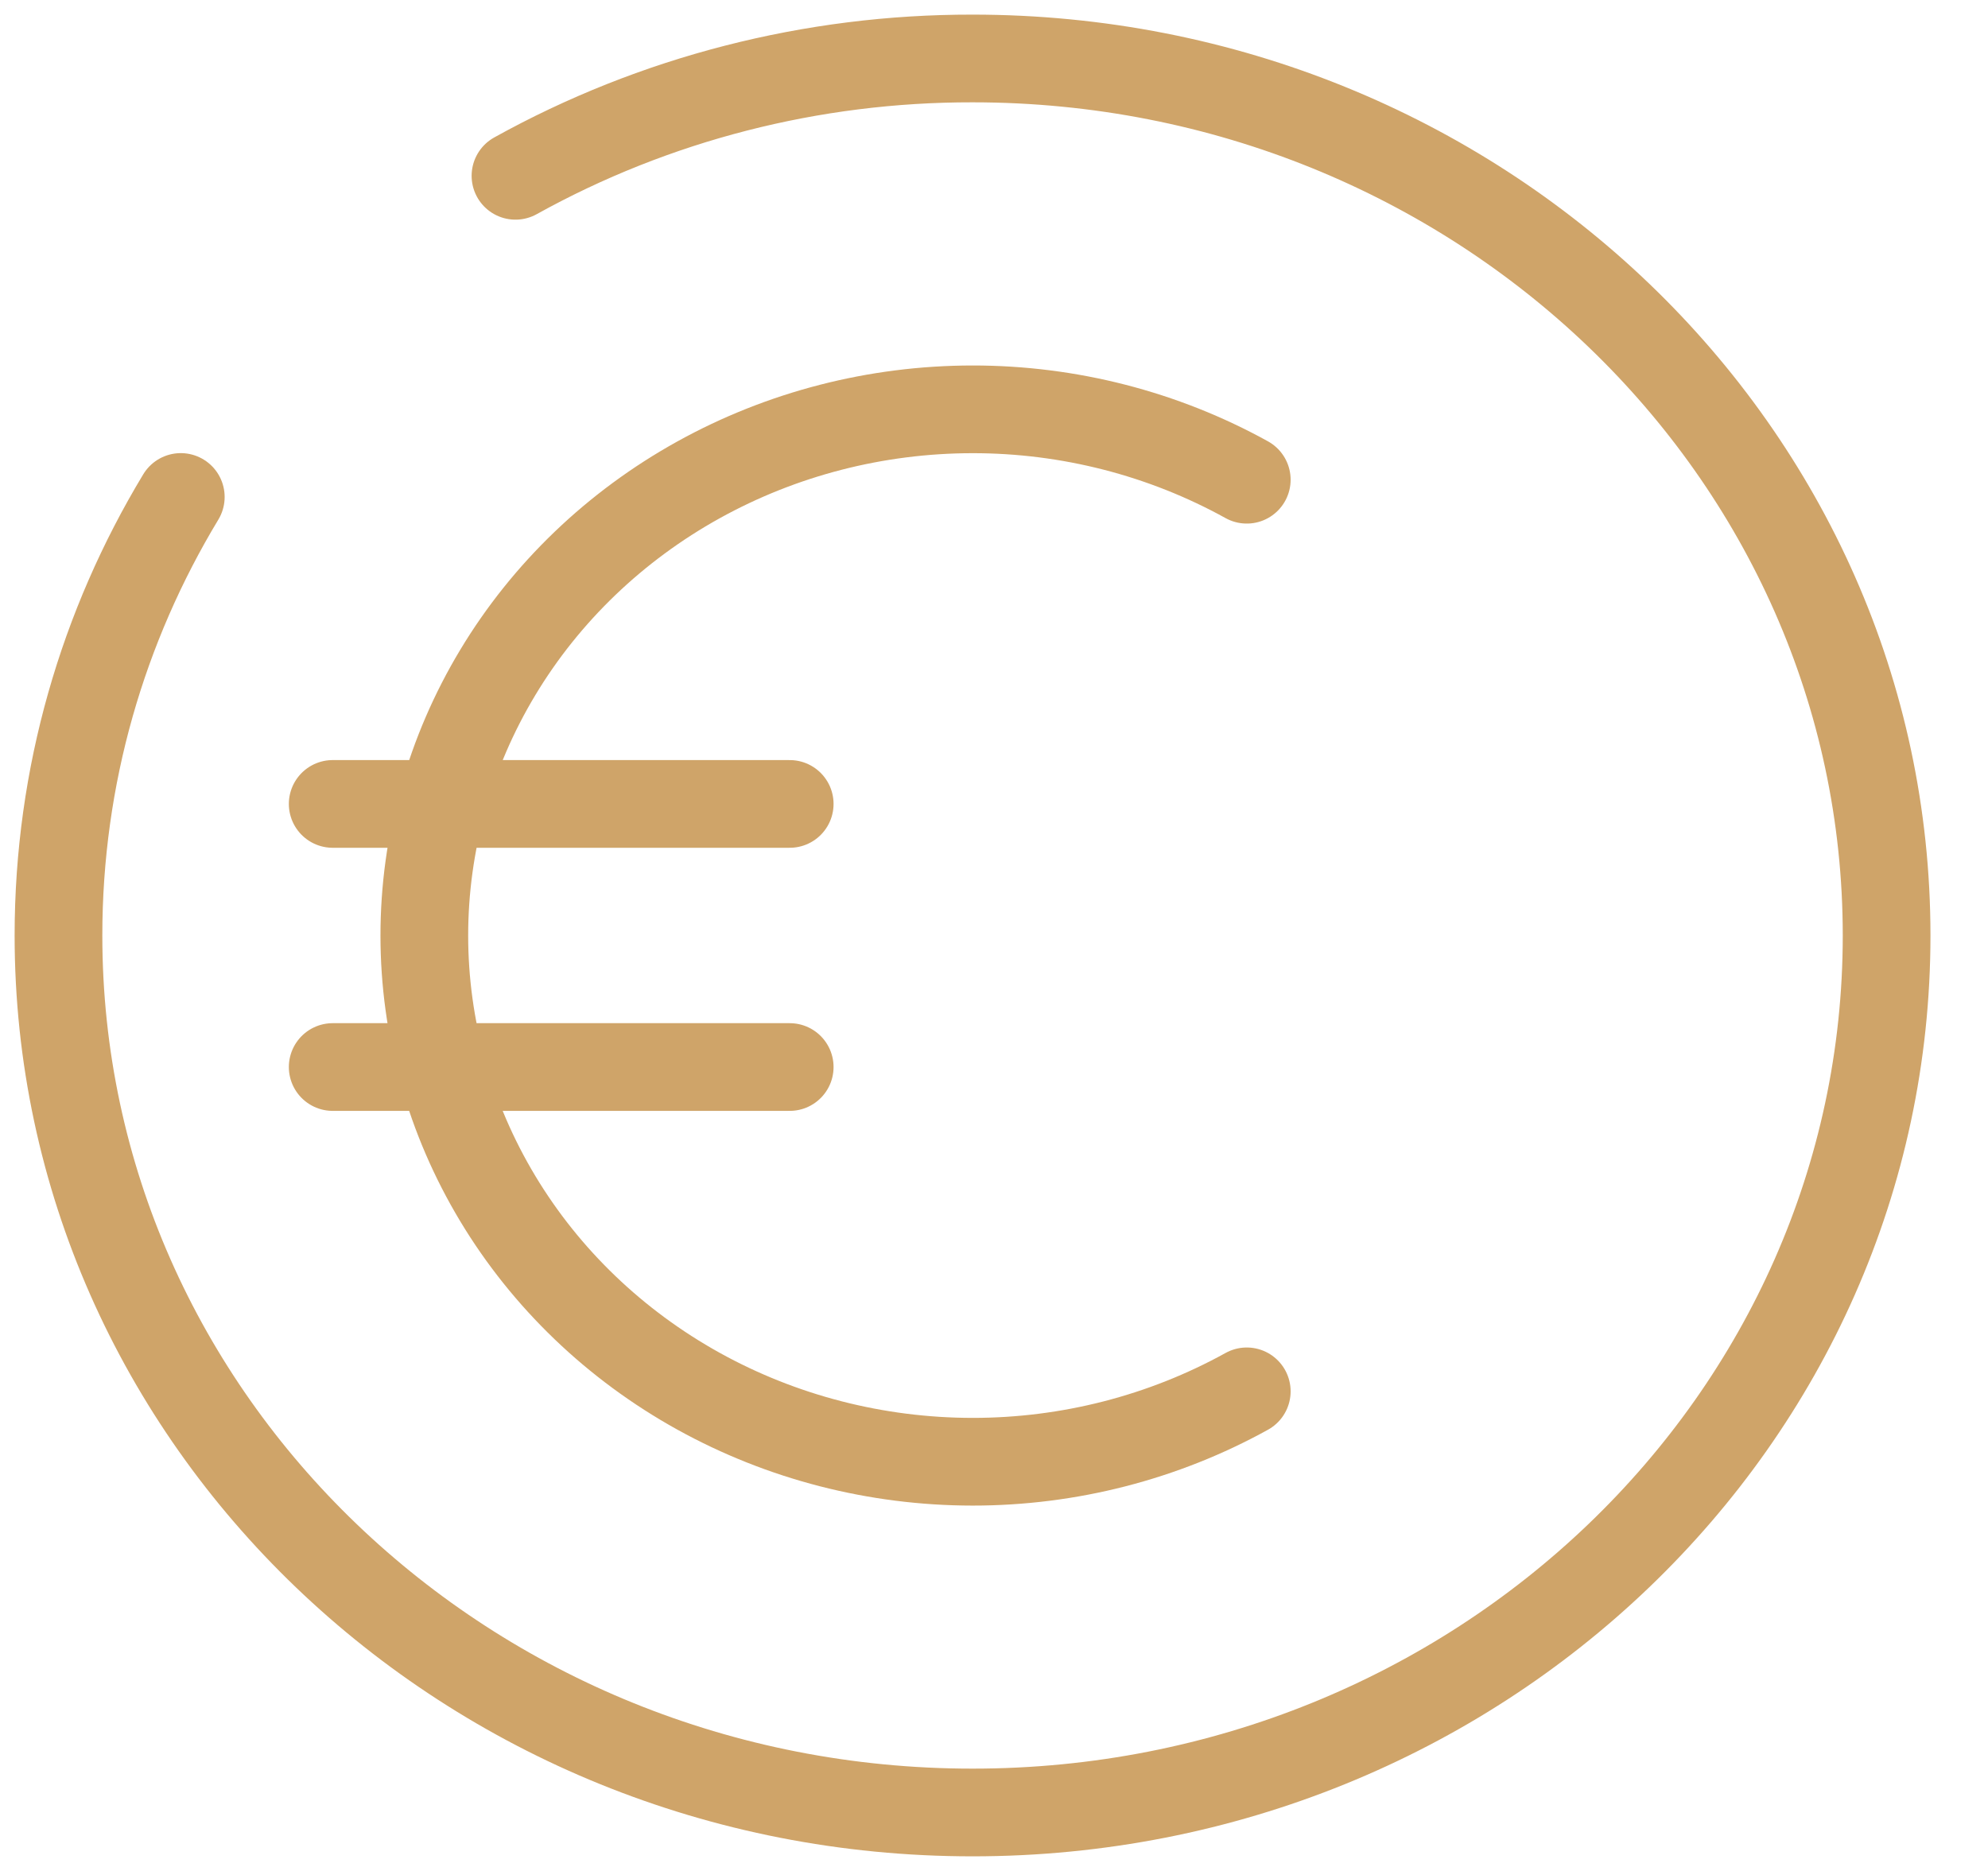 <svg width="34" height="32" viewBox="0 0 34 32" fill="none" xmlns="http://www.w3.org/2000/svg">
<g id="Group">
<path id="Vector" d="M21.323 8.205C19.897 7.416 18.279 7 16.633 7.001C14.987 7.002 13.37 7.418 11.945 8.208C10.52 8.998 9.336 10.134 8.513 11.502C7.69 12.87 7.257 14.421 7.257 16.001C7.257 17.581 7.69 19.132 8.513 20.5C9.336 21.868 10.52 23.004 11.945 23.794C13.37 24.584 14.987 25 16.633 25.001C18.279 25.002 19.897 24.586 21.323 23.797M5.69 13.75H13.506M5.69 18.25H13.506" stroke="#CFA469" stroke-width="1.5" stroke-linecap="round"/>
<path id="Vector_2" d="M8.816 3.007C11.192 1.688 13.888 0.996 16.633 1C25.267 1 32.266 7.716 32.266 16C32.266 24.285 25.267 31 16.633 31C7.999 31 1 24.285 1 16C1 13.268 1.761 10.705 3.092 8.5" stroke="#CFA469" stroke-width="1.5" stroke-linecap="round"/>
</g>
</svg>
